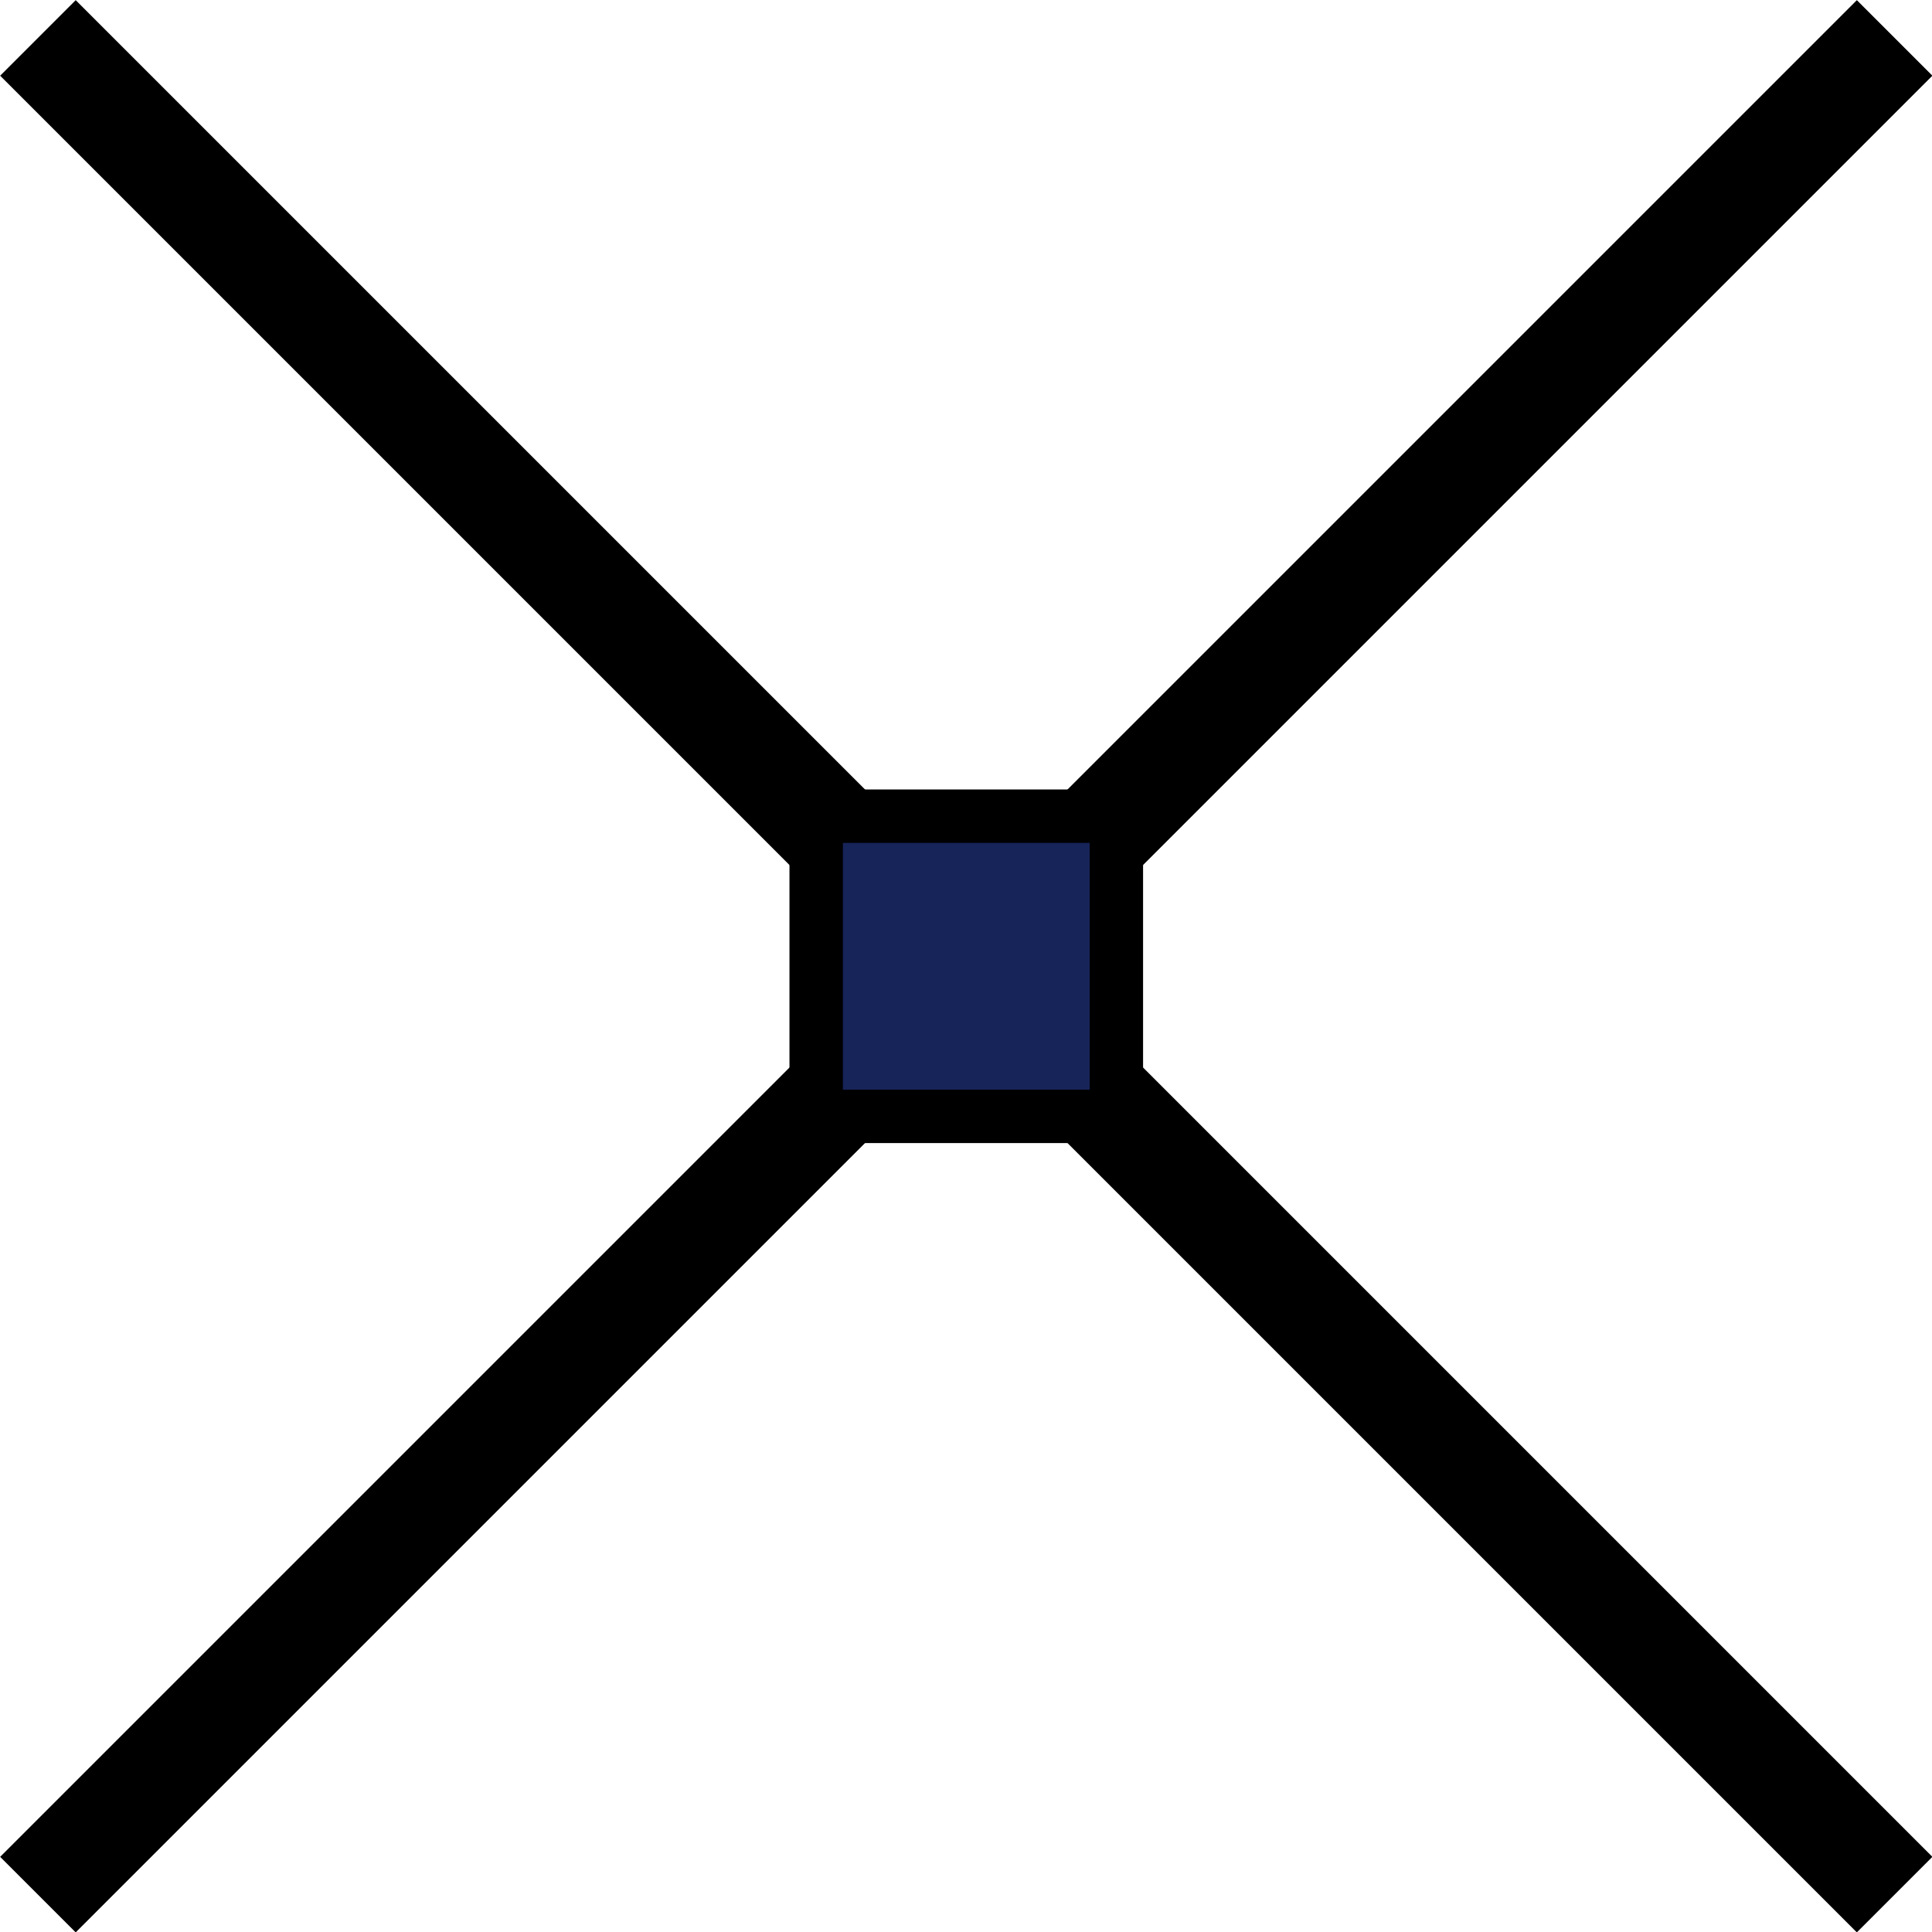 <?xml version="1.0" encoding="UTF-8"?><svg id="_レイヤー_2" xmlns="http://www.w3.org/2000/svg" viewBox="0 0 36.17 36.17"><defs><style>.cls-1{fill:#172459;}.cls-1,.cls-2{stroke:#000;stroke-miterlimit:10;}.cls-2{fill:none;stroke-width:2px;}</style></defs><g id="_オブジェクト"><line class="cls-2" x1=".71" y1=".71" x2="35.47" y2="35.47"/><line class="cls-2" x1="35.47" y1=".71" x2=".71" y2="35.47"/><rect class="cls-1" x="15.28" y="15.28" width="5.62" height="5.62"/></g></svg>